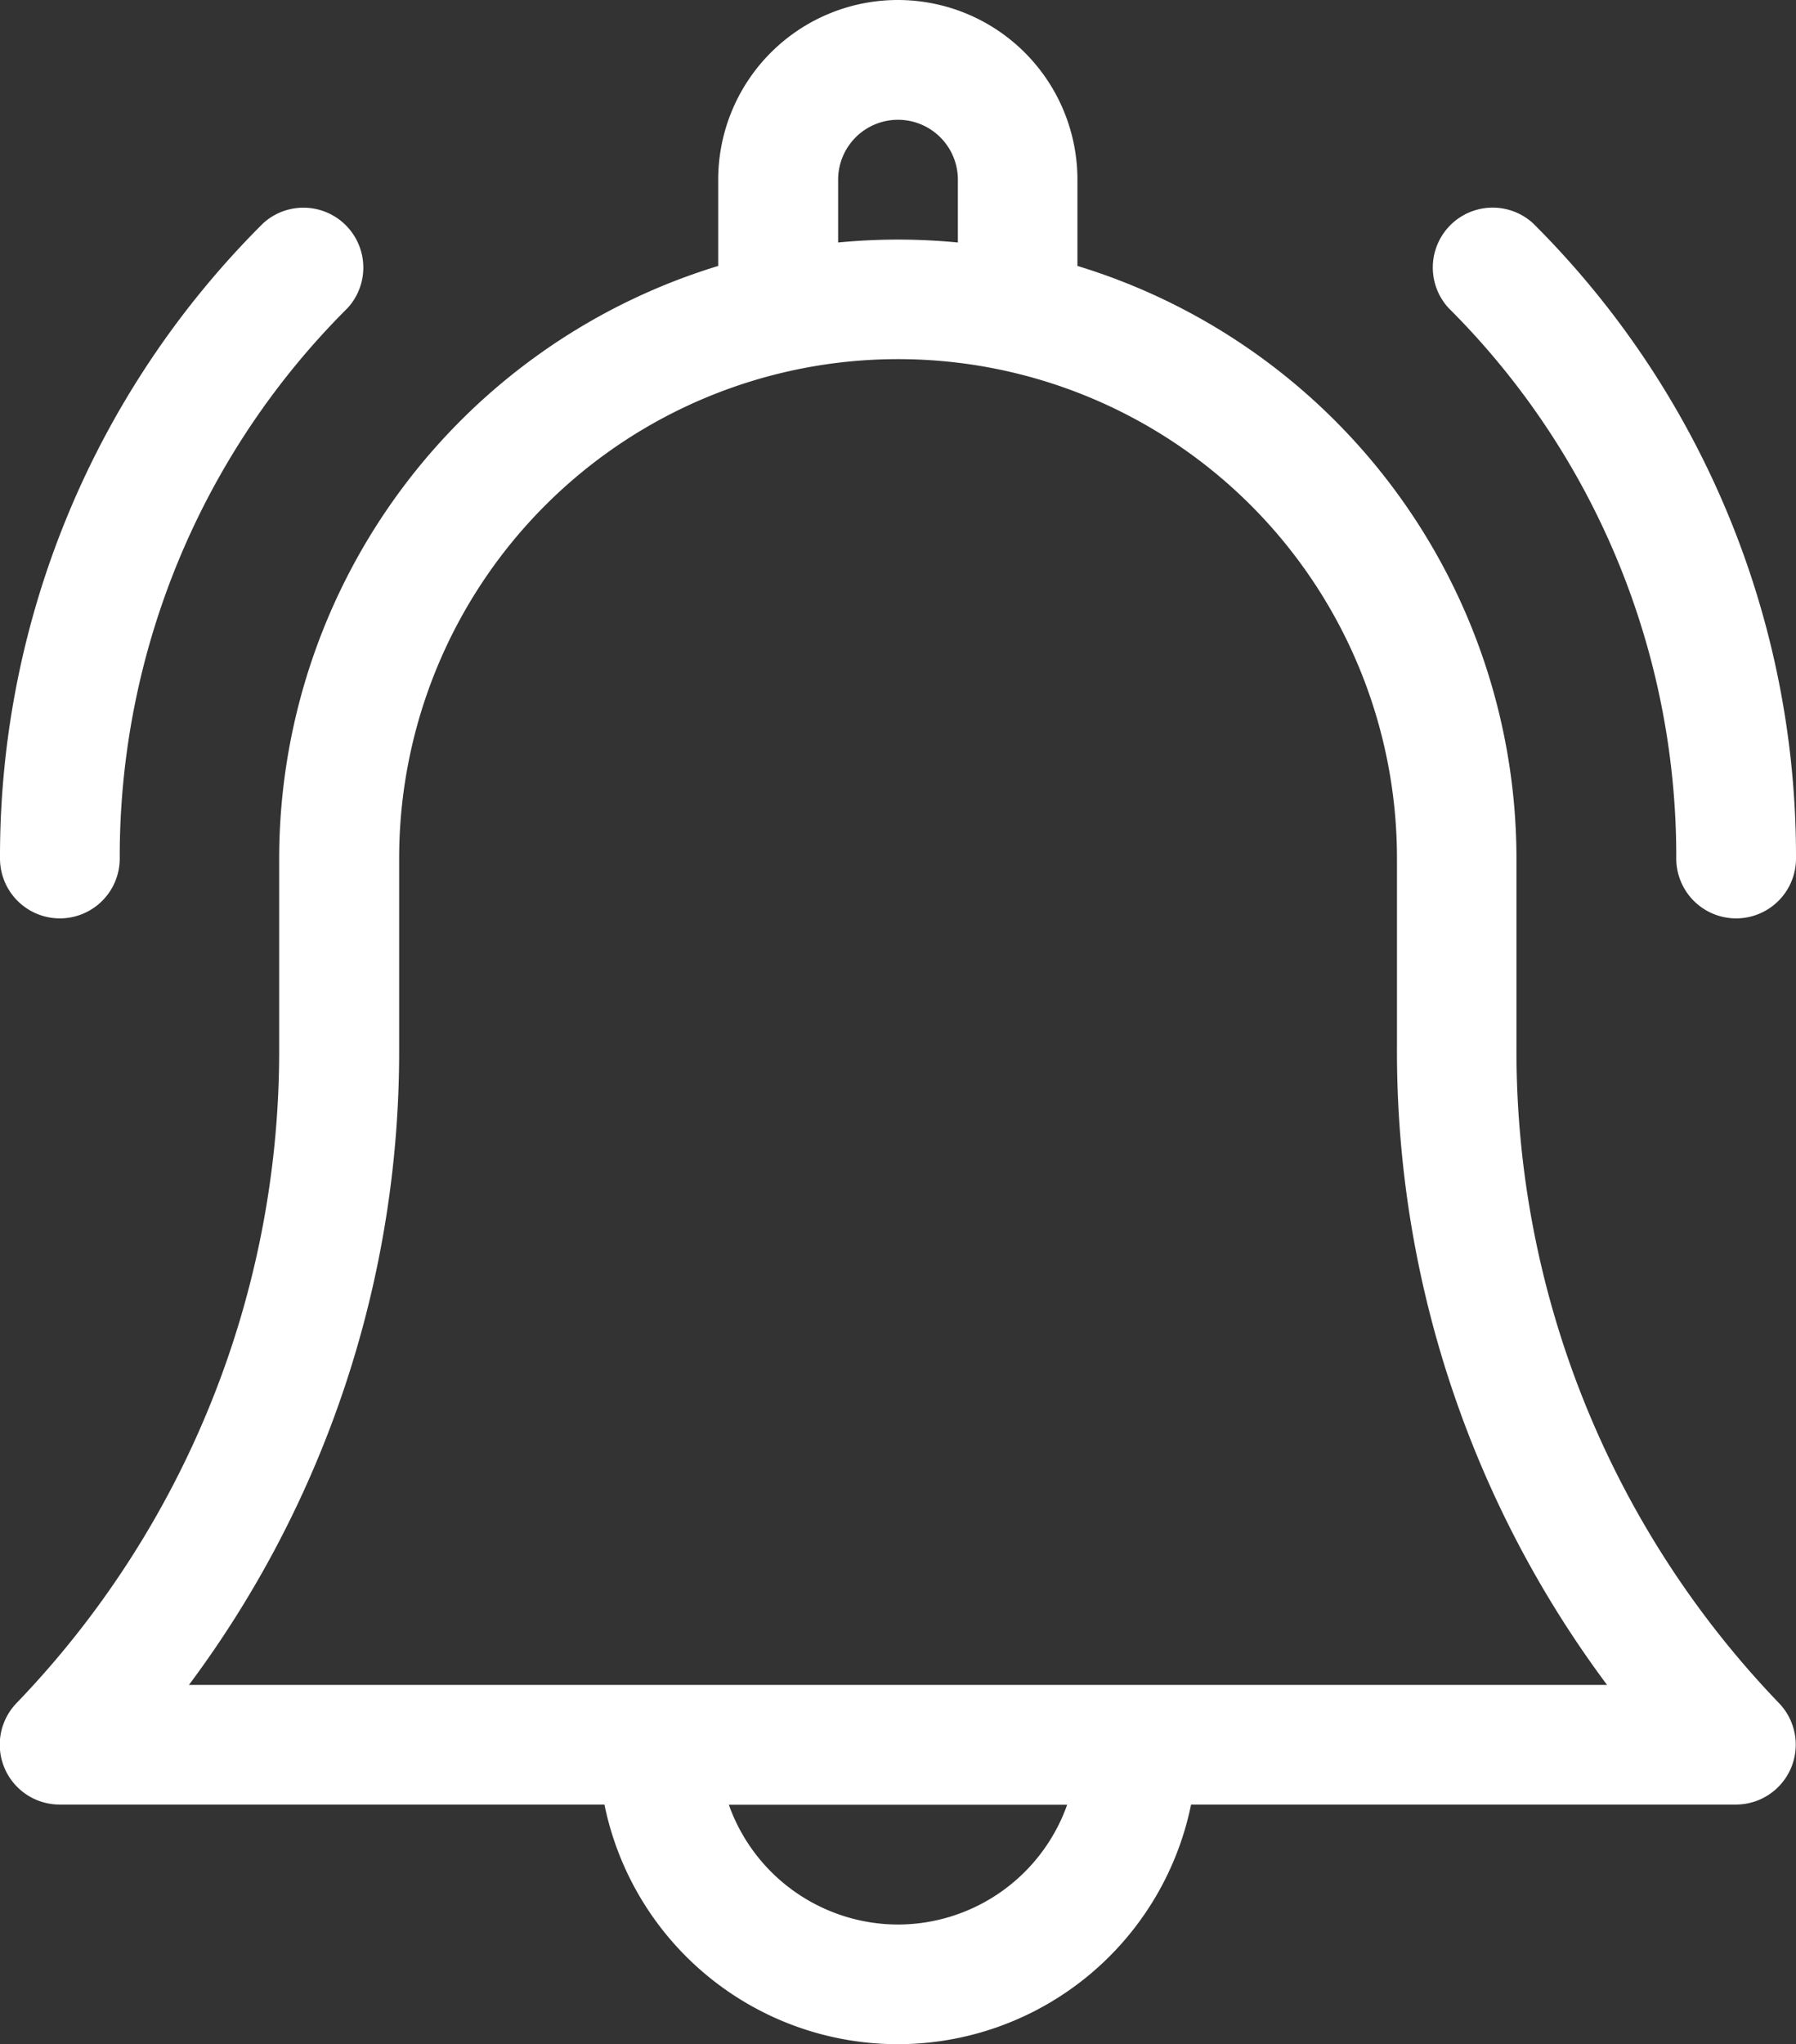 <svg id="benachrichtigung" xmlns="http://www.w3.org/2000/svg" width="29.728" height="33.824" viewBox="0 0 29.728 33.824">
  <rect x="0" y="0" width="29.728" height="33.824" fill="#333333" stroke="none"/>
  <path id="Pfad_29" data-name="Pfad 29" d="M56.1,17.365V14.2a10.258,10.258,0,0,0-7.267-9.8V2.973a2.973,2.973,0,0,0-5.946,0V4.4a10.258,10.258,0,0,0-7.267,9.8v3.162a15.56,15.56,0,0,1-4.349,10.818.991.991,0,0,0,.715,1.677h9.018a4.955,4.955,0,0,0,9.71,0h9.018a.991.991,0,0,0,.715-1.677A15.56,15.56,0,0,1,56.1,17.365ZM44.872,2.973a.991.991,0,1,1,1.982,0V4.012c-.326-.031-.657-.048-.991-.048s-.665.017-.991.048Zm.991,28.869a2.977,2.977,0,0,1-2.8-1.982h5.6A2.977,2.977,0,0,1,45.863,31.842ZM34.126,27.878a17.52,17.52,0,0,0,3.48-10.513V14.2a8.258,8.258,0,1,1,16.516,0v3.162A17.52,17.52,0,0,0,57.6,27.878Z" transform="translate(-30.999)" fill="#fff"/>
  <path id="Pfad_30" data-name="Pfad 30" d="M393.556,62.308a.991.991,0,1,0,1.982,0,14.767,14.767,0,0,0-4.353-10.51.991.991,0,0,0-1.4,1.4A12.8,12.8,0,0,1,393.556,62.308Z" transform="translate(-365.81 -48.104)" fill="#fff"/>
  <path id="Pfad_31" data-name="Pfad 31" d="M31.991,63.3a.991.991,0,0,0,.991-.991A12.8,12.8,0,0,1,36.755,53.2a.991.991,0,0,0-1.4-1.4A14.767,14.767,0,0,0,31,62.308.991.991,0,0,0,31.991,63.3Z" transform="translate(-31 -48.105)" fill="#fff"/>
</svg>

